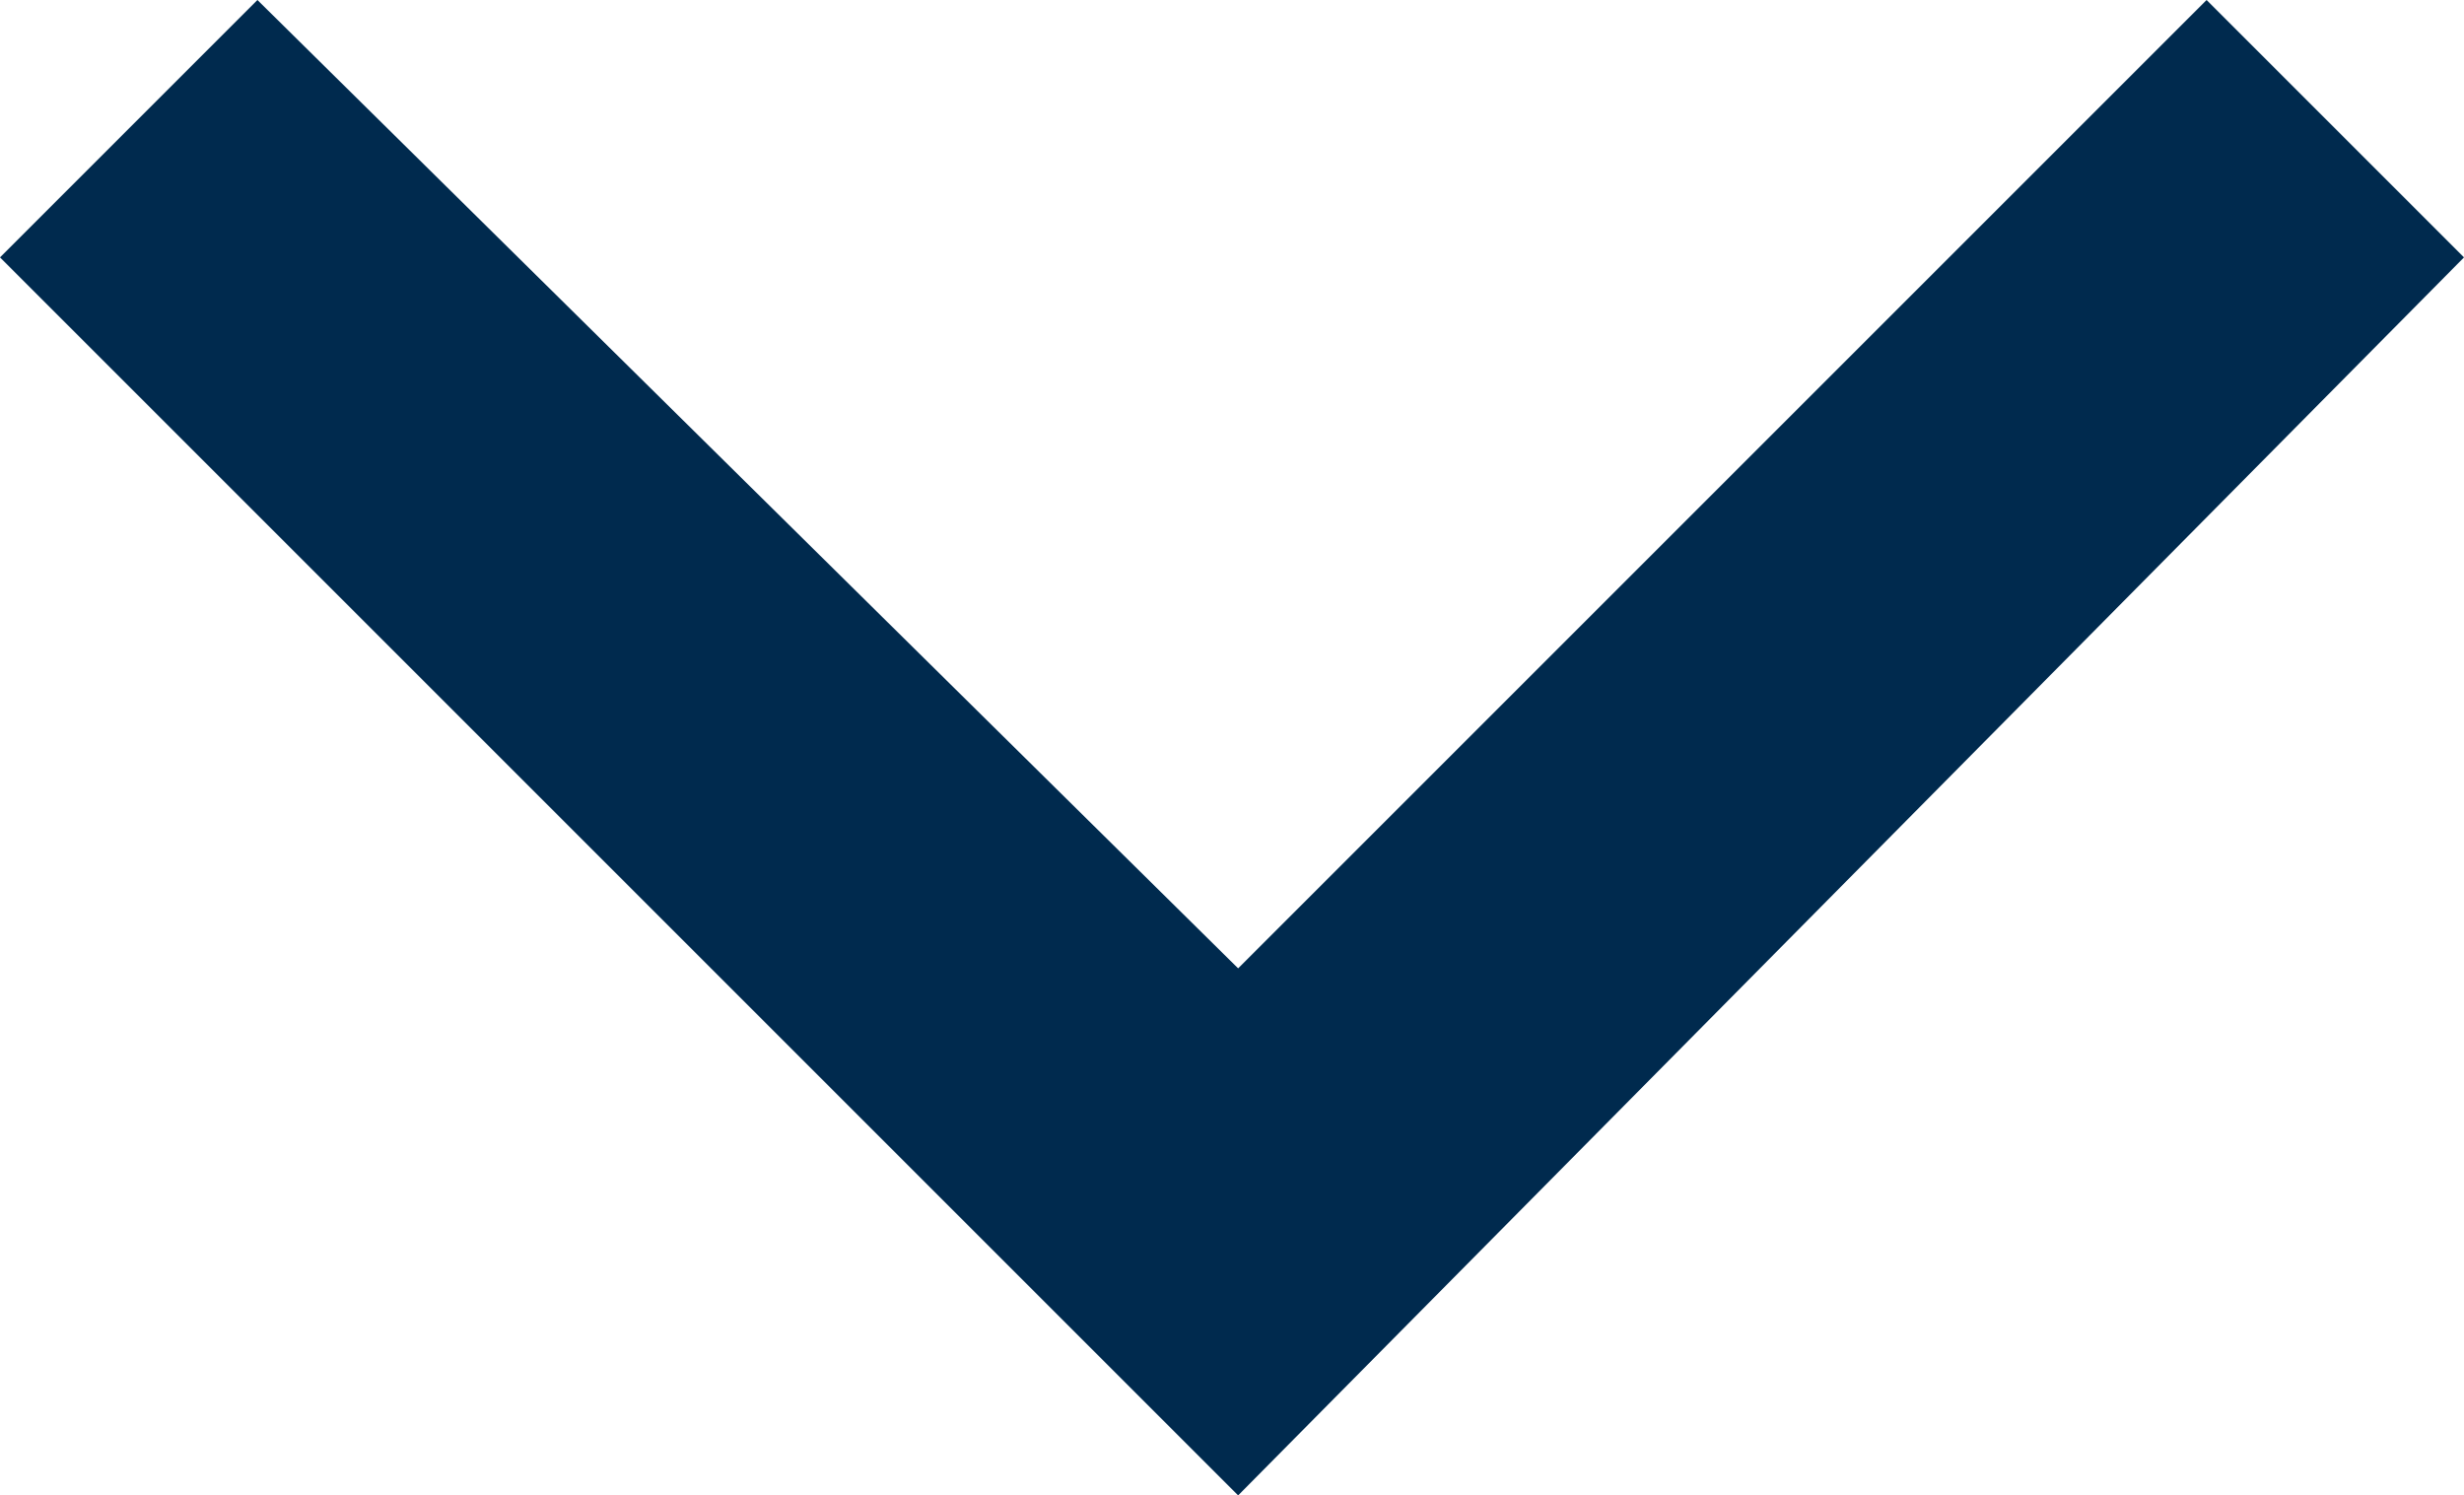 <?xml version="1.0" encoding="utf-8"?>
<!-- Generator: Adobe Illustrator 26.5.2, SVG Export Plug-In . SVG Version: 6.00 Build 0)  -->
<svg version="1.1" id="Layer_1" xmlns="http://www.w3.org/2000/svg" xmlns:xlink="http://www.w3.org/1999/xlink" x="0px" y="0px"
	 viewBox="0 0 20.1 12.2" style="enable-background:new 0 0 20.1 12.2;" xml:space="preserve">
<g>
	<polygon style="fill:#002A4E;" points="0,2.1 2.1,0 10.1,7.9 18,0 20.1,2.1 10.1,12.2 	"/>
</g>
</svg>
